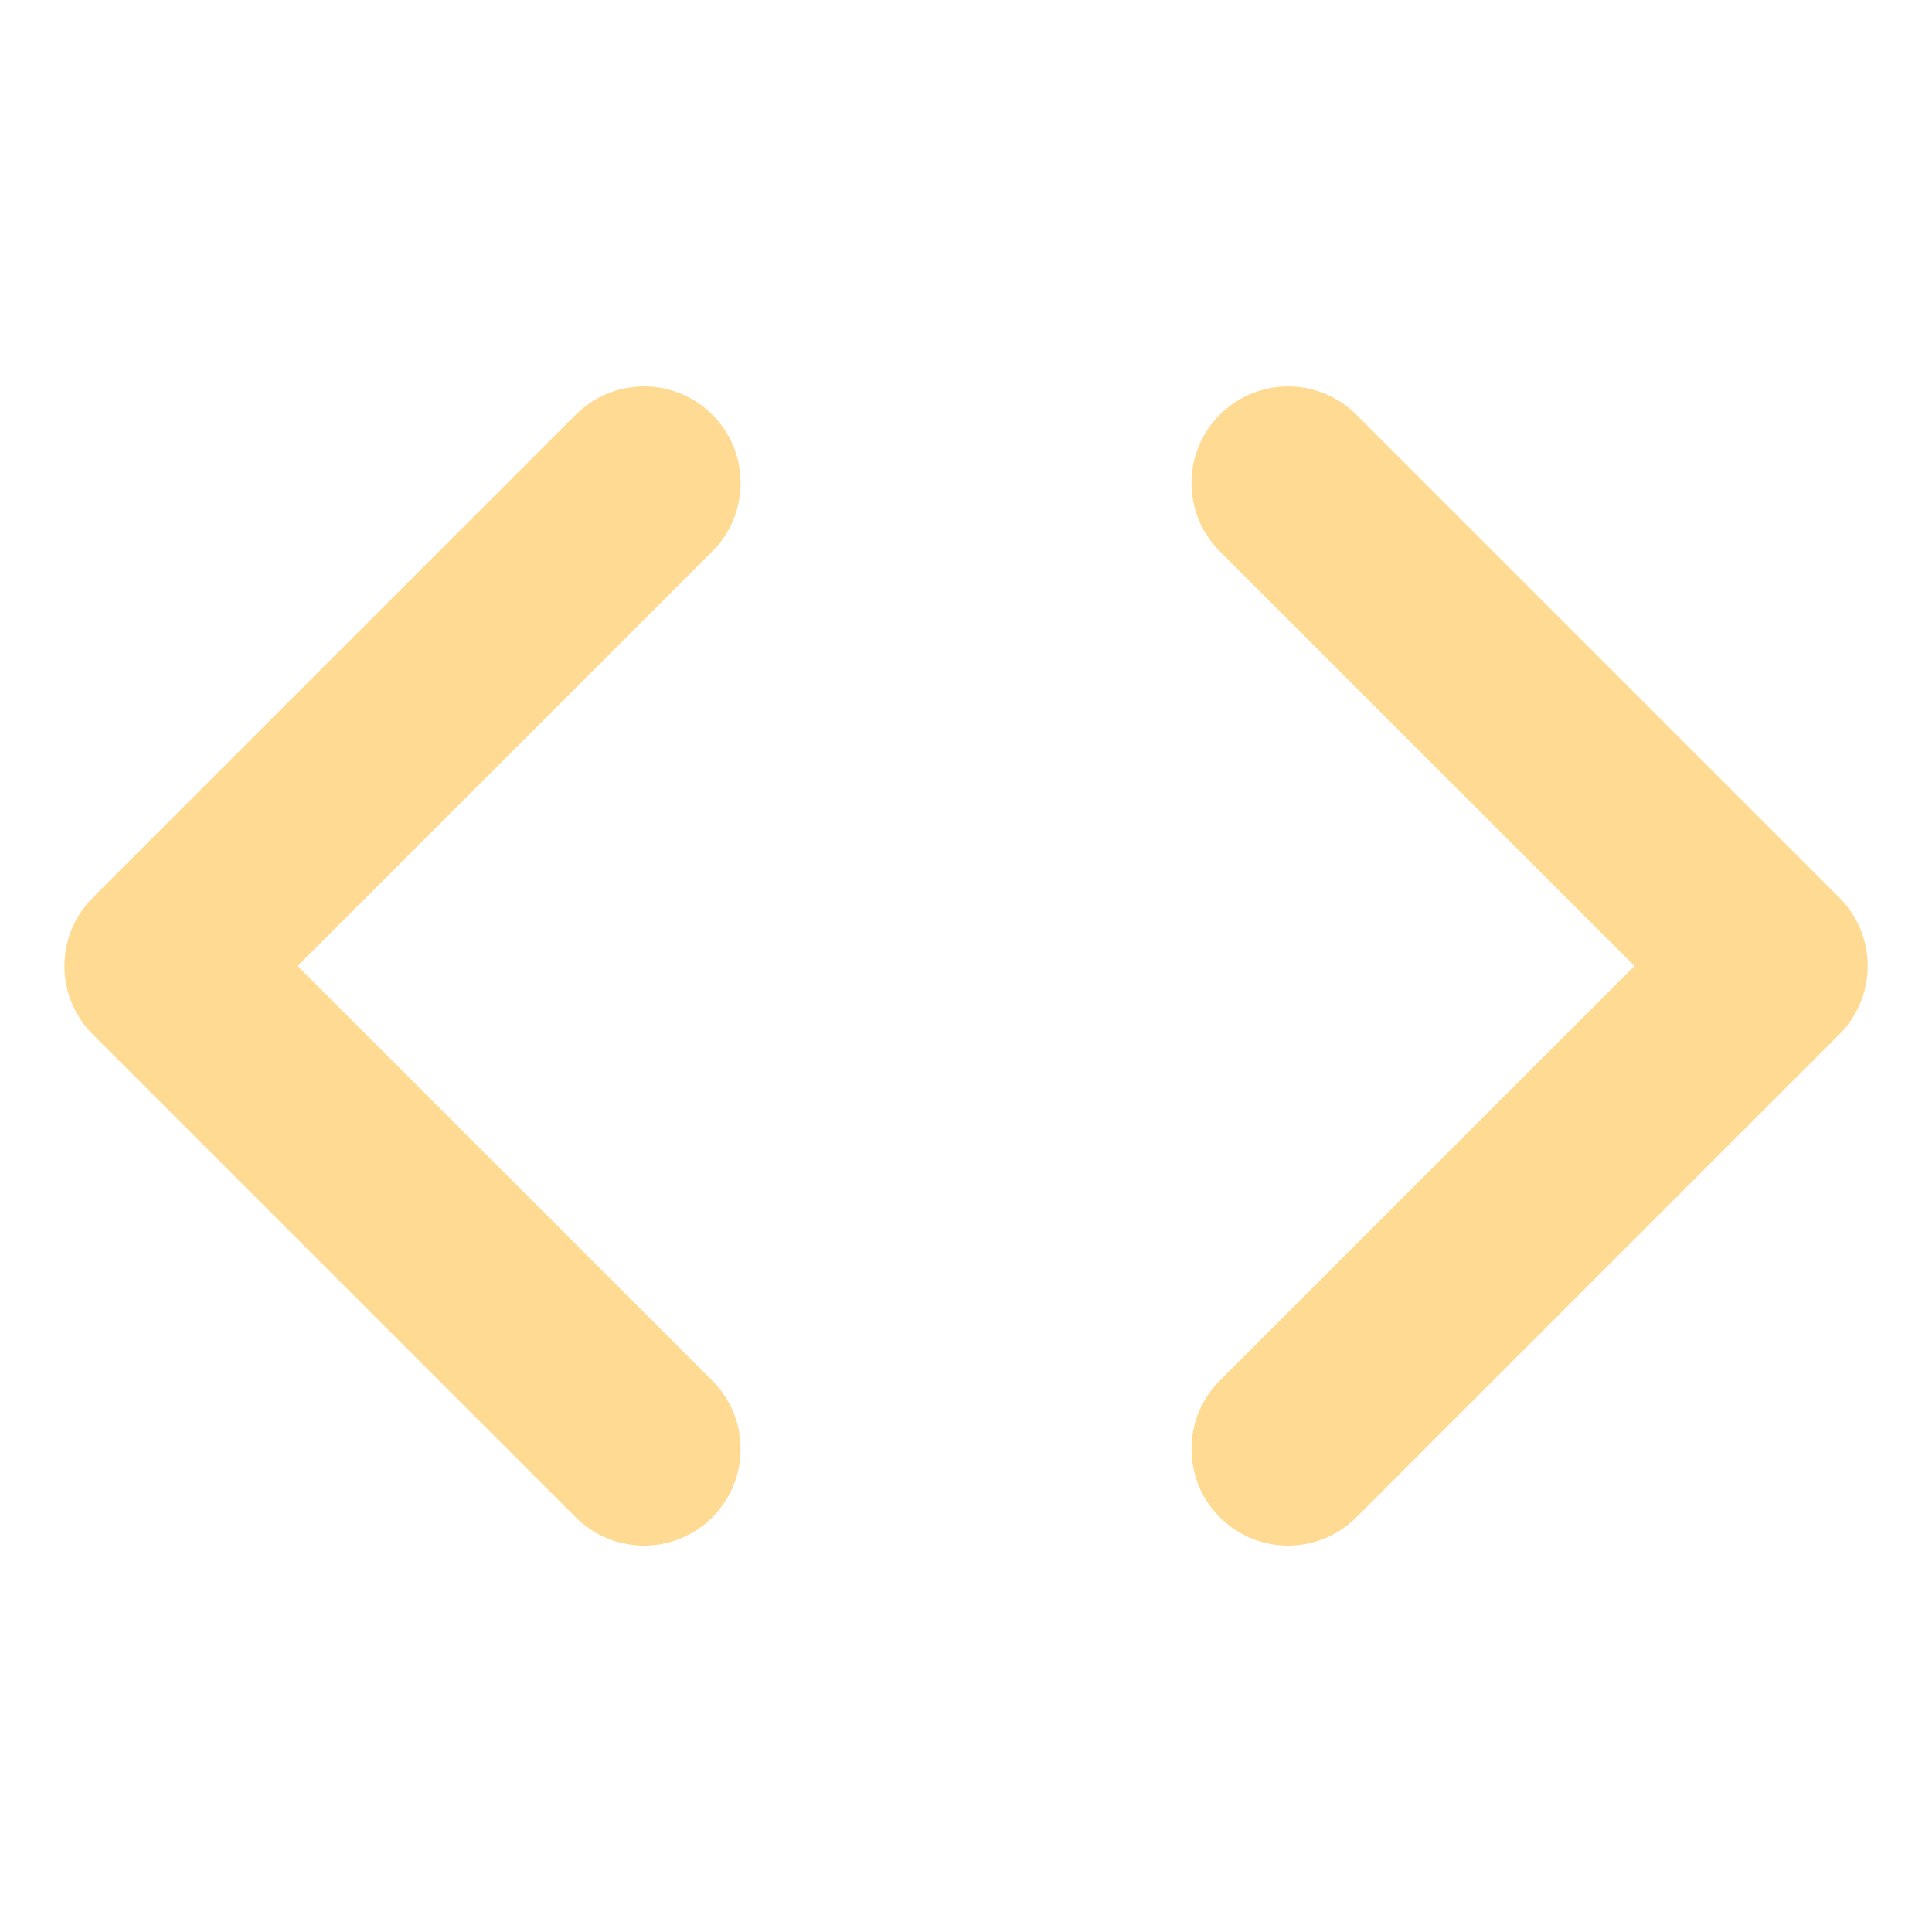 <svg width="20" height="20" viewBox="0 0 20 20" fill="none" xmlns="http://www.w3.org/2000/svg">
<path d="M13.334 15L18.334 10L13.334 5" stroke="#FFDA92" stroke-width="2" stroke-linecap="round" stroke-linejoin="round"/>
<path d="M6.667 5L1.667 10L6.667 15" stroke="#FFDA92" stroke-width="2" stroke-linecap="round" stroke-linejoin="round"/>
</svg>
